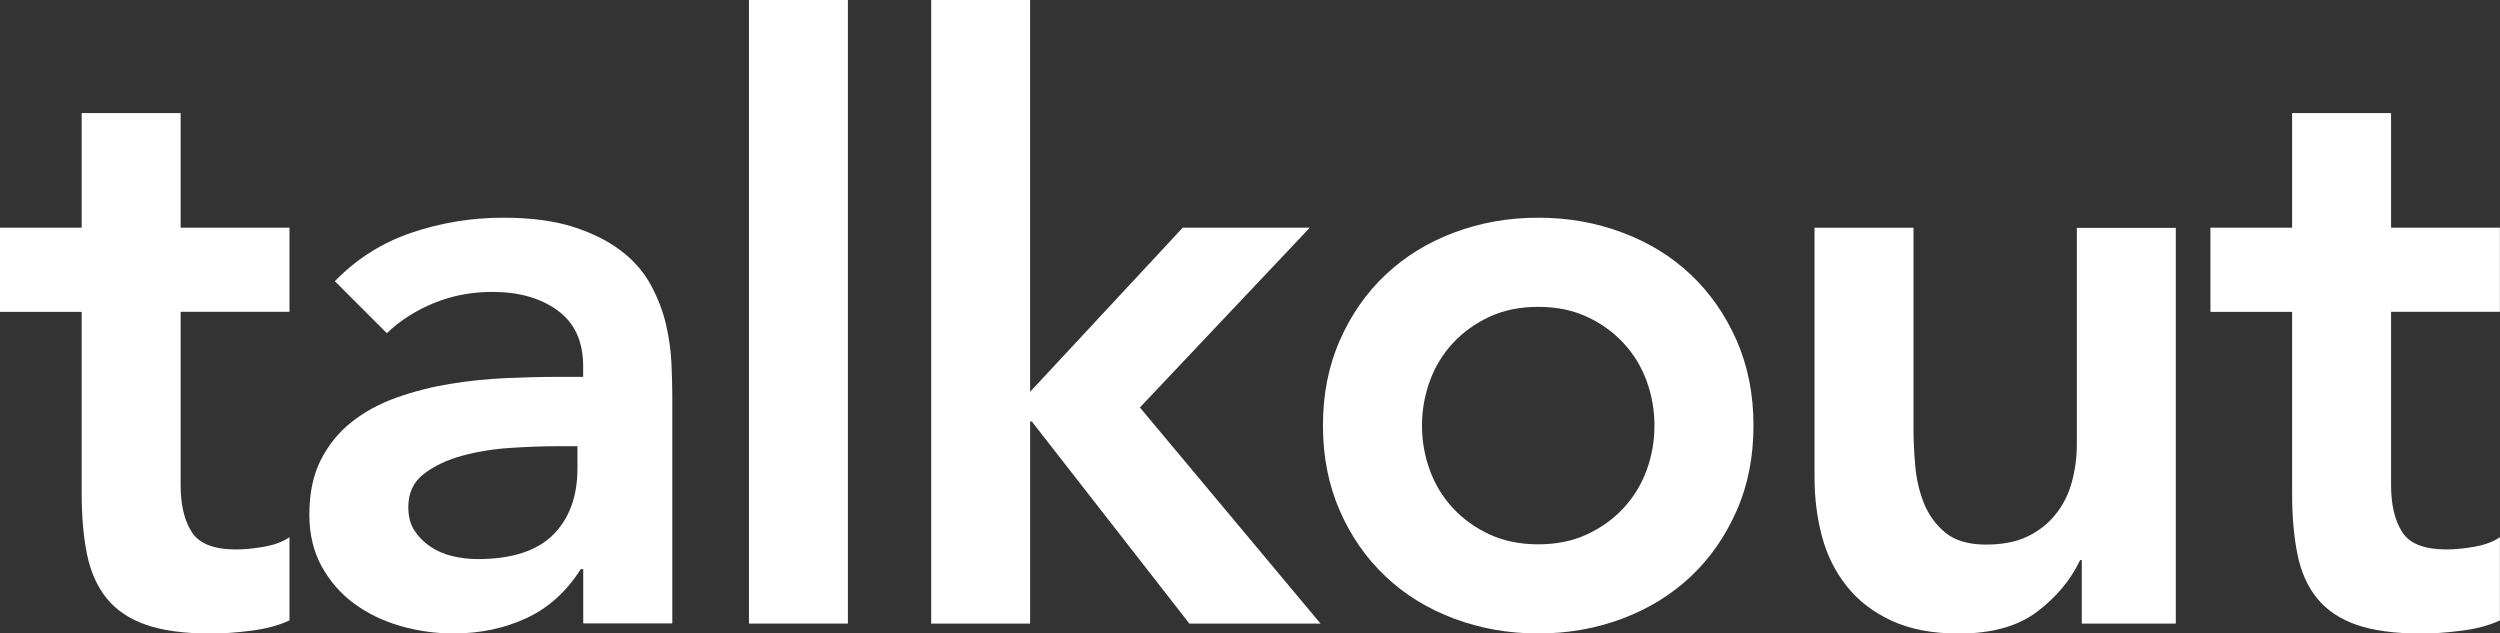 <?xml version="1.0" encoding="UTF-8"?>
<svg id="Layer_2" xmlns="http://www.w3.org/2000/svg" viewBox="0 0 298.12 75.54">
  <rect x="0" y="0" width="298.12" height="75.54" fill="#333333" stroke="none"/>
  <defs>
    <style>
      .cls-1 {
        fill: #fff;
      }
    </style>
  </defs>
  <g id="Layer_1-2" data-name="Layer_1">
    <g>
      <path class="cls-1" d="M0,37.18v-10.03h9.74v-13.67h11.8v13.67h12.98v10.03h-12.98v20.66c0,2.36.44,4.23,1.33,5.61.89,1.38,2.64,2.07,5.26,2.07,1.05,0,2.2-.11,3.44-.34,1.25-.23,2.23-.61,2.95-1.13v9.93c-1.25.59-2.77,1-4.57,1.23-1.8.23-3.39.34-4.77.34-3.15,0-5.72-.34-7.72-1.03-2-.69-3.58-1.74-4.72-3.15-1.15-1.41-1.93-3.16-2.36-5.26-.43-2.1-.64-4.53-.64-7.28v-21.64H0Z"/>
      <path class="cls-1" d="M69.54,67.87h-.29c-1.71,2.69-3.87,4.64-6.49,5.85-2.62,1.21-5.51,1.82-8.66,1.82-2.16,0-4.28-.3-6.34-.89s-3.9-1.48-5.51-2.66c-1.61-1.18-2.9-2.66-3.88-4.43s-1.48-3.84-1.48-6.2c0-2.56.46-4.74,1.38-6.54.92-1.8,2.15-3.31,3.69-4.52,1.54-1.21,3.33-2.18,5.36-2.9,2.03-.72,4.15-1.26,6.34-1.62,2.2-.36,4.41-.59,6.64-.69,2.23-.1,4.33-.15,6.29-.15h2.95v-1.28c0-2.95-1.02-5.16-3.05-6.64-2.03-1.48-4.62-2.21-7.77-2.21-2.49,0-4.82.44-6.98,1.33-2.16.89-4.03,2.08-5.61,3.59l-6.2-6.2c2.62-2.69,5.69-4.62,9.2-5.8,3.51-1.18,7.13-1.77,10.87-1.77,3.34,0,6.16.38,8.46,1.13,2.29.75,4.2,1.72,5.71,2.9,1.51,1.18,2.67,2.54,3.49,4.08.82,1.54,1.41,3.1,1.77,4.67.36,1.57.57,3.1.64,4.57.06,1.48.1,2.77.1,3.88v27.15h-10.62v-6.49ZM68.85,53.21h-2.46c-1.64,0-3.48.07-5.51.2-2.03.13-3.95.44-5.75.93-1.8.49-3.33,1.21-4.57,2.16-1.25.95-1.87,2.28-1.87,3.98,0,1.12.25,2.05.74,2.8.49.75,1.13,1.39,1.92,1.92.79.53,1.67.9,2.66,1.13.98.23,1.97.34,2.95.34,4.06,0,7.06-.97,9-2.9,1.93-1.93,2.9-4.57,2.9-7.92v-2.66Z"/>
      <path class="cls-1" d="M89.31,0h11.8v74.36h-11.8V0Z"/>
      <path class="cls-1" d="M111.04,0h11.8v46.72l18.2-19.57h15.15l-20.26,21.44,21.54,25.77h-15.64l-18.79-24.1h-.2v24.1h-11.8V0Z"/>
      <path class="cls-1" d="M157.76,50.75c0-3.74.67-7.13,2.02-10.18,1.34-3.05,3.16-5.66,5.46-7.82,2.29-2.16,5.02-3.84,8.16-5.02,3.15-1.18,6.49-1.77,10.03-1.77s6.89.59,10.03,1.77c3.15,1.18,5.87,2.85,8.16,5.02,2.29,2.16,4.11,4.77,5.46,7.82,1.34,3.05,2.02,6.44,2.02,10.18s-.67,7.13-2.02,10.18c-1.35,3.05-3.17,5.66-5.46,7.82-2.3,2.16-5.02,3.84-8.16,5.02-3.15,1.18-6.49,1.77-10.03,1.77s-6.88-.59-10.03-1.77c-3.15-1.18-5.87-2.85-8.16-5.02-2.3-2.16-4.12-4.77-5.46-7.82-1.34-3.05-2.02-6.44-2.02-10.18ZM169.57,50.75c0,1.84.31,3.61.93,5.31.62,1.71,1.54,3.21,2.75,4.52,1.21,1.31,2.67,2.36,4.38,3.15,1.7.79,3.64,1.18,5.8,1.18s4.1-.39,5.8-1.18c1.7-.79,3.16-1.83,4.38-3.15,1.21-1.31,2.13-2.82,2.75-4.52.62-1.7.93-3.47.93-5.31s-.31-3.61-.93-5.31c-.62-1.7-1.54-3.21-2.75-4.52-1.21-1.31-2.67-2.36-4.38-3.15-1.71-.79-3.64-1.18-5.8-1.18s-4.1.39-5.8,1.18c-1.71.79-3.16,1.84-4.38,3.15-1.21,1.31-2.13,2.82-2.75,4.52-.62,1.71-.93,3.48-.93,5.31Z"/>
      <path class="cls-1" d="M259.46,74.36h-11.21v-7.57h-.2c-1.12,2.36-2.82,4.41-5.12,6.15-2.3,1.74-5.41,2.61-9.34,2.61-3.15,0-5.82-.51-8.02-1.53-2.2-1.02-3.98-2.39-5.36-4.13-1.38-1.74-2.36-3.72-2.95-5.95-.59-2.23-.88-4.56-.88-6.98v-29.8h11.8v23.9c0,1.31.06,2.77.2,4.38.13,1.61.47,3.12,1.03,4.53.56,1.41,1.41,2.59,2.56,3.54,1.15.95,2.77,1.43,4.87,1.43,1.97,0,3.62-.33,4.97-.98,1.34-.66,2.46-1.54,3.34-2.66.89-1.11,1.53-2.39,1.92-3.84.39-1.44.59-2.95.59-4.52v-25.77h11.8v47.21Z"/>
      <path class="cls-1" d="M263.59,37.18v-10.03h9.74v-13.67h11.8v13.67h12.98v10.03h-12.98v20.66c0,2.36.44,4.23,1.33,5.61.88,1.38,2.64,2.07,5.26,2.07,1.05,0,2.2-.11,3.44-.34,1.24-.23,2.23-.61,2.95-1.13v9.93c-1.25.59-2.77,1-4.57,1.23-1.8.23-3.39.34-4.77.34-3.15,0-5.72-.34-7.72-1.03-2-.69-3.57-1.74-4.72-3.15-1.15-1.41-1.94-3.16-2.36-5.26-.43-2.1-.64-4.53-.64-7.28v-21.64h-9.74Z"/>
    </g>
  </g>
</svg>
